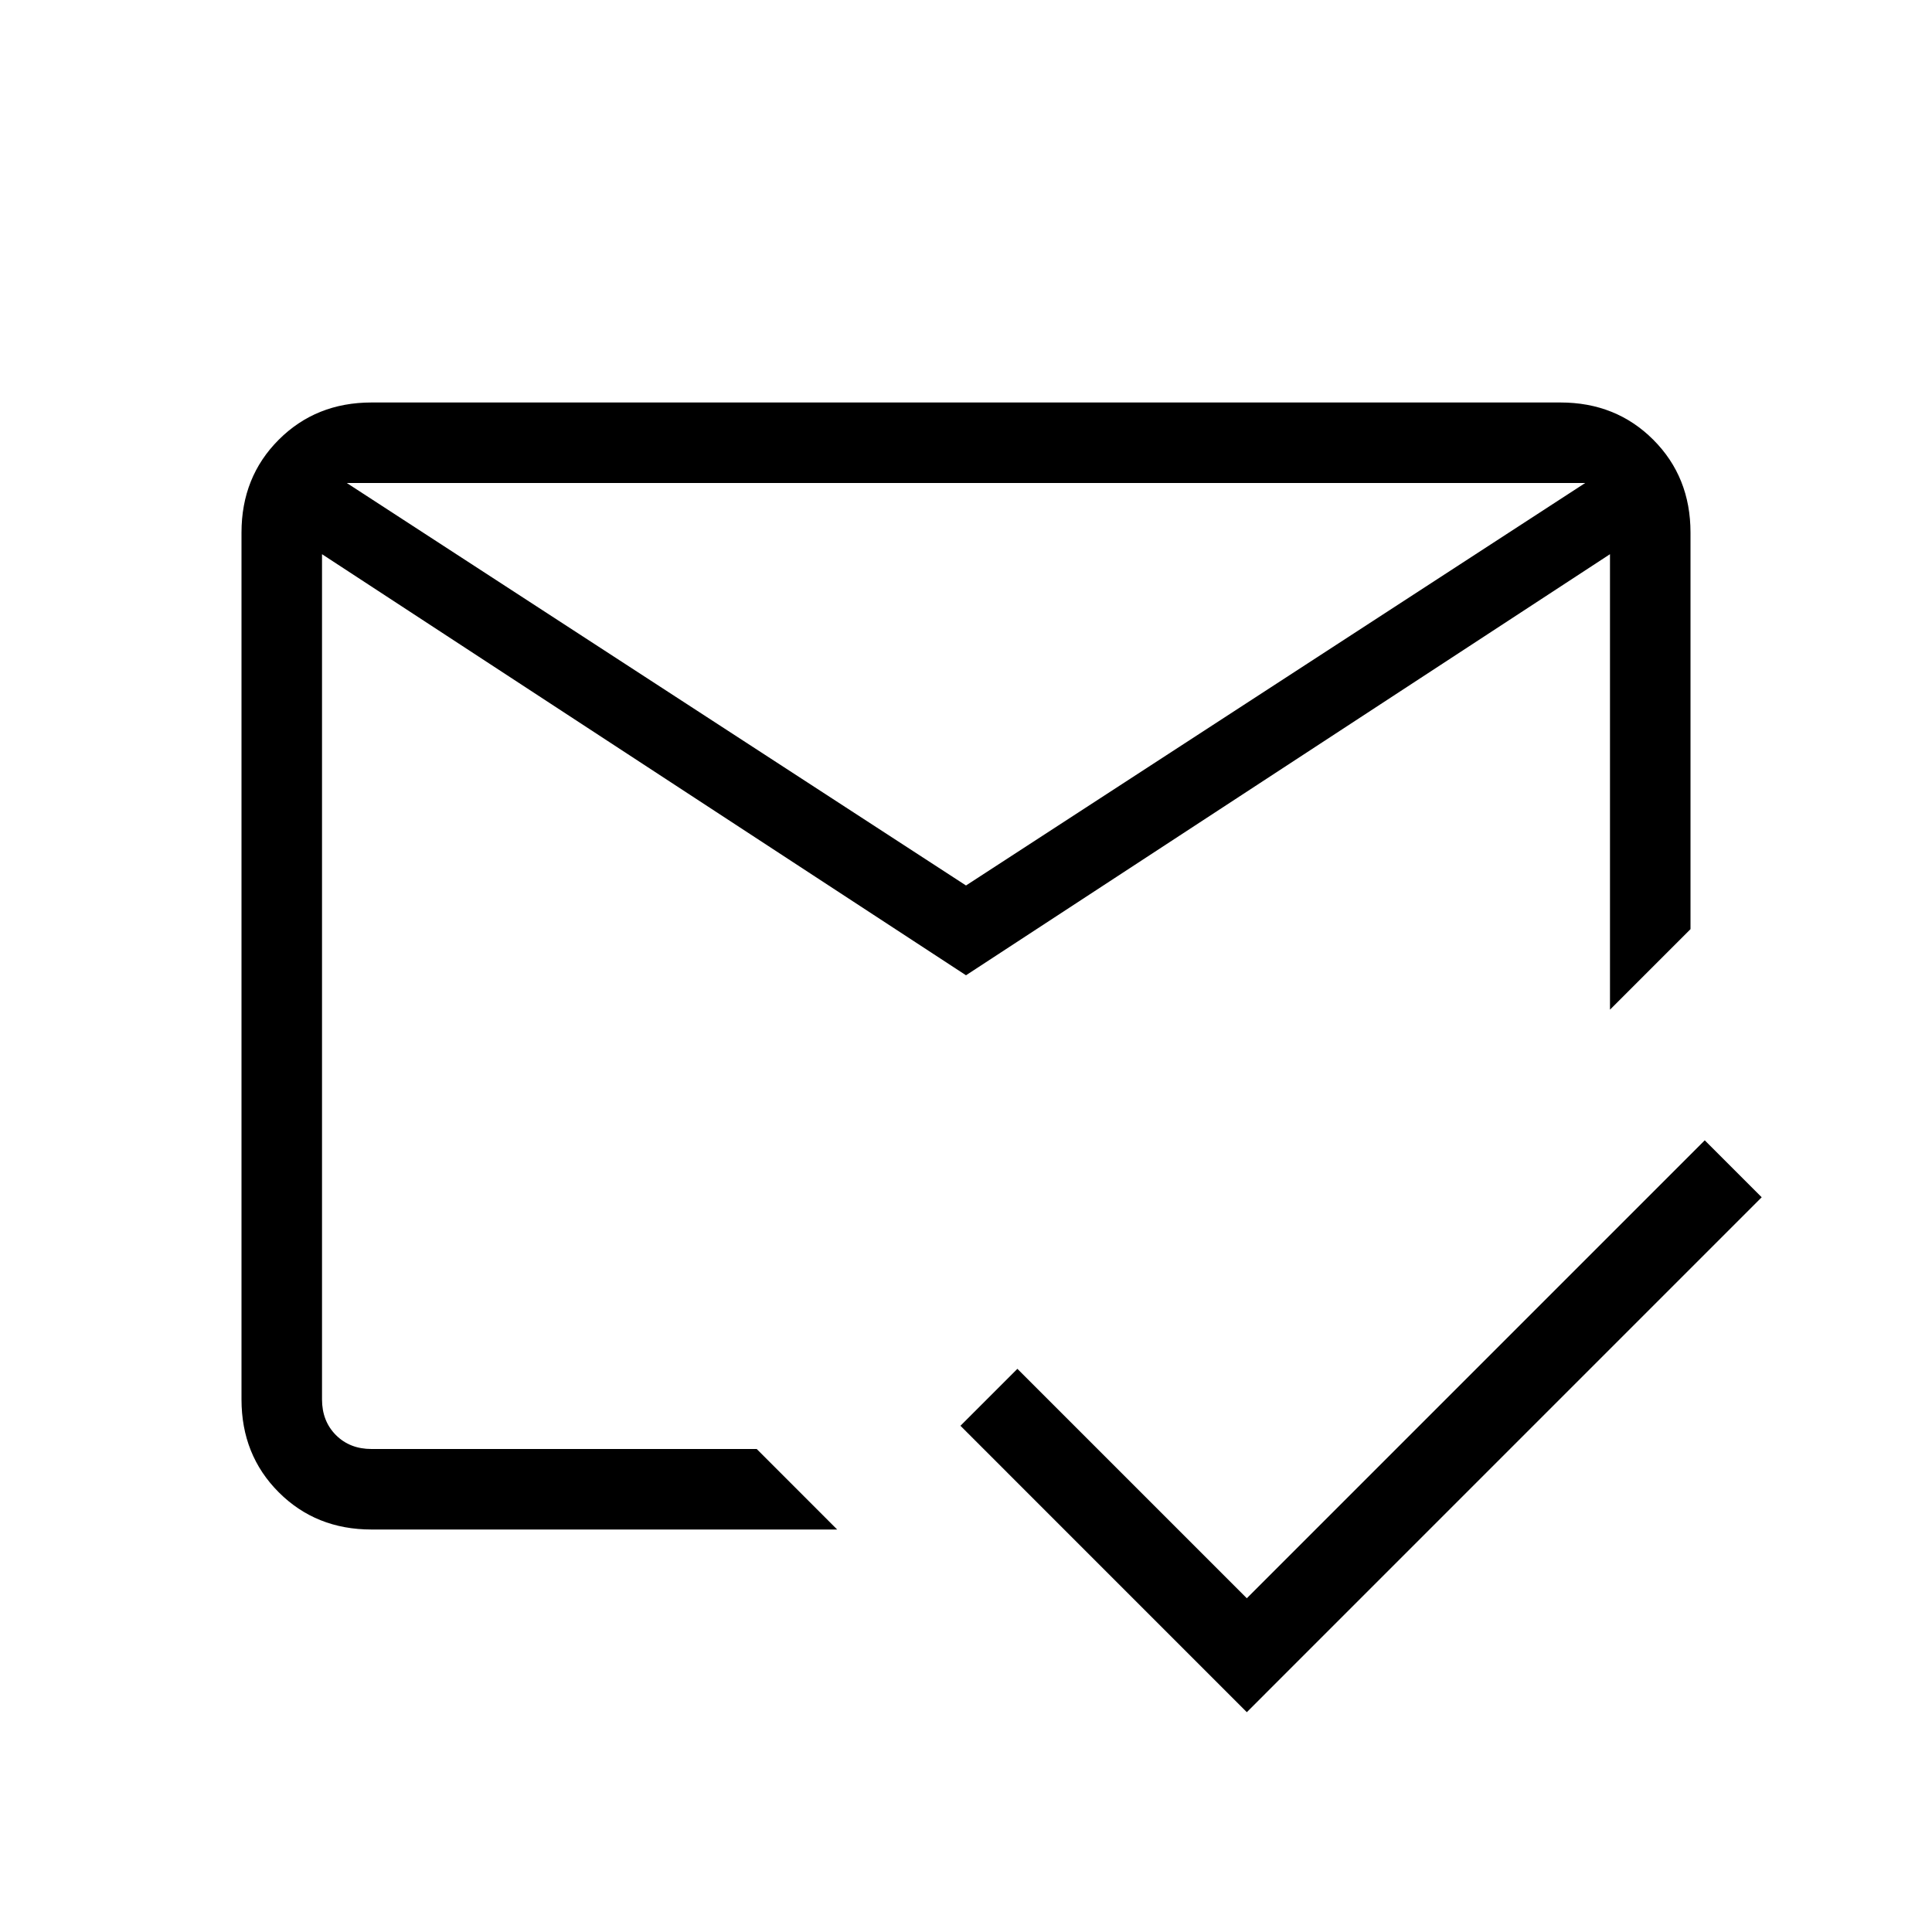 <?xml version="1.0" encoding="UTF-8"?> <svg xmlns="http://www.w3.org/2000/svg" width="40" height="40" viewBox="0 0 40 40" fill="none"><mask id="mask0_22944_12449" style="mask-type:alpha" maskUnits="userSpaceOnUse" x="0" y="0" width="40" height="40"><rect width="40" height="40" fill="#D9D9D9"></rect></mask><g mask="url(#mask0_22944_12449)"><path d="M25.814 35.449L19.885 29.519L21.064 28.34L25.814 33.09L35.295 23.609L36.474 24.788L25.814 35.449ZM20 18.333L32.82 10H7.18L20 18.333ZM20 20.192L6.667 11.474V28.974C6.667 29.273 6.763 29.519 6.955 29.712C7.147 29.904 7.393 30 7.692 30H15.667L17.333 31.667H7.692C6.925 31.667 6.285 31.41 5.771 30.896C5.257 30.382 5 29.741 5 28.974V11.026C5 10.259 5.257 9.618 5.771 9.104C6.285 8.59 6.925 8.333 7.692 8.333H32.307C33.075 8.333 33.715 8.59 34.229 9.104C34.743 9.618 35 10.259 35 11.026V19.237L33.333 20.904V11.474L20 20.192Z" fill="black"></path></g></svg> 